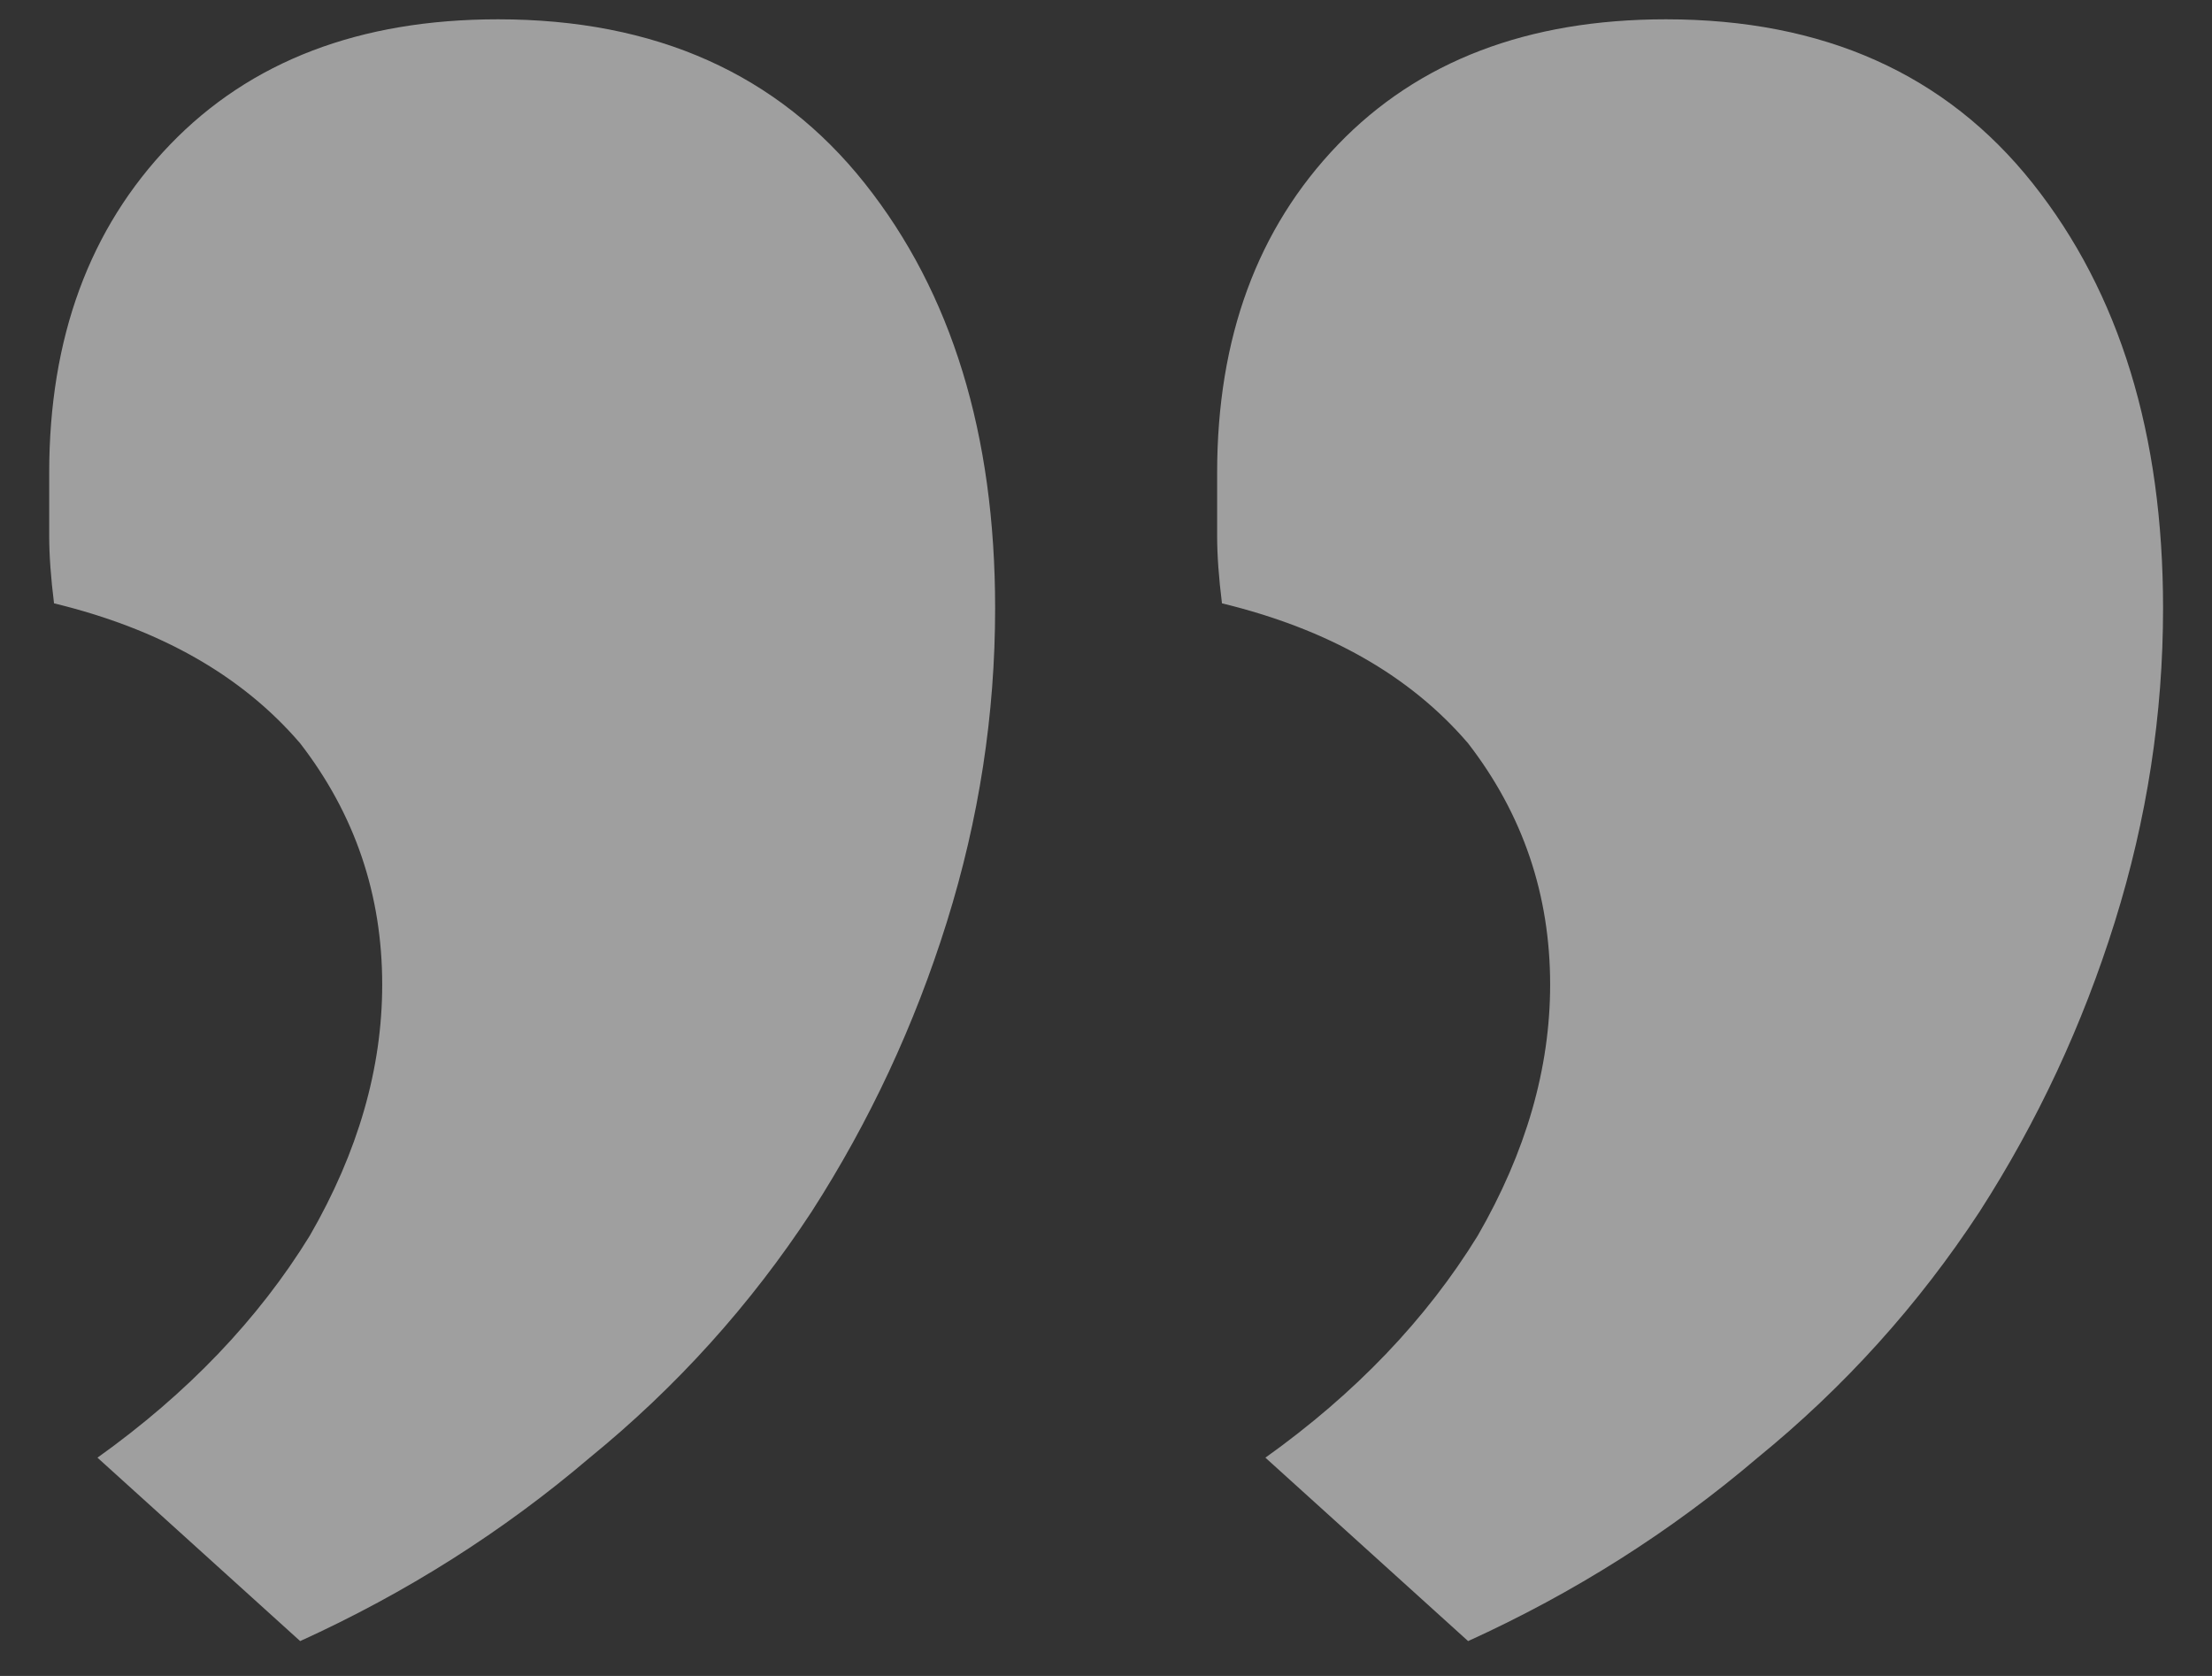 <svg width="33" height="25" viewBox="0 0 33 25" fill="none" xmlns="http://www.w3.org/2000/svg">
<rect x="0" y="0" width="33" height="25" fill="#333333" stroke="none"/>
<path d="M18.23 9C18.182 8.616 18.158 8.28 18.158 7.992C18.158 7.752 18.158 7.44 18.158 7.056C18.158 5.04 18.758 3.408 19.958 2.16C21.158 0.912 22.79 0.288 24.854 0.288C27.206 0.288 29.03 1.104 30.326 2.736C31.622 4.368 32.27 6.48 32.27 9.072C32.27 10.656 32.03 12.216 31.55 13.752C31.07 15.288 30.398 16.728 29.534 18.072C28.622 19.464 27.518 20.688 26.222 21.744C24.926 22.848 23.486 23.76 21.902 24.48L18.878 21.744C20.222 20.784 21.278 19.68 22.046 18.432C22.766 17.184 23.126 15.936 23.126 14.688C23.126 13.344 22.718 12.144 21.902 11.088C21.038 10.08 19.814 9.384 18.23 9ZM0.806 9C0.758 8.616 0.734 8.28 0.734 7.992C0.734 7.752 0.734 7.44 0.734 7.056C0.734 5.04 1.334 3.408 2.534 2.16C3.734 0.912 5.366 0.288 7.43 0.288C9.782 0.288 11.606 1.104 12.902 2.736C14.198 4.368 14.846 6.48 14.846 9.072C14.846 10.656 14.606 12.216 14.126 13.752C13.646 15.288 12.974 16.728 12.11 18.072C11.198 19.464 10.094 20.688 8.798 21.744C7.502 22.848 6.062 23.76 4.478 24.48L1.454 21.744C2.798 20.784 3.854 19.68 4.622 18.432C5.342 17.184 5.702 15.936 5.702 14.688C5.702 13.344 5.294 12.144 4.478 11.088C3.614 10.08 2.39 9.384 0.806 9Z" fill="white" fill-opacity="0.53"/>
</svg>
